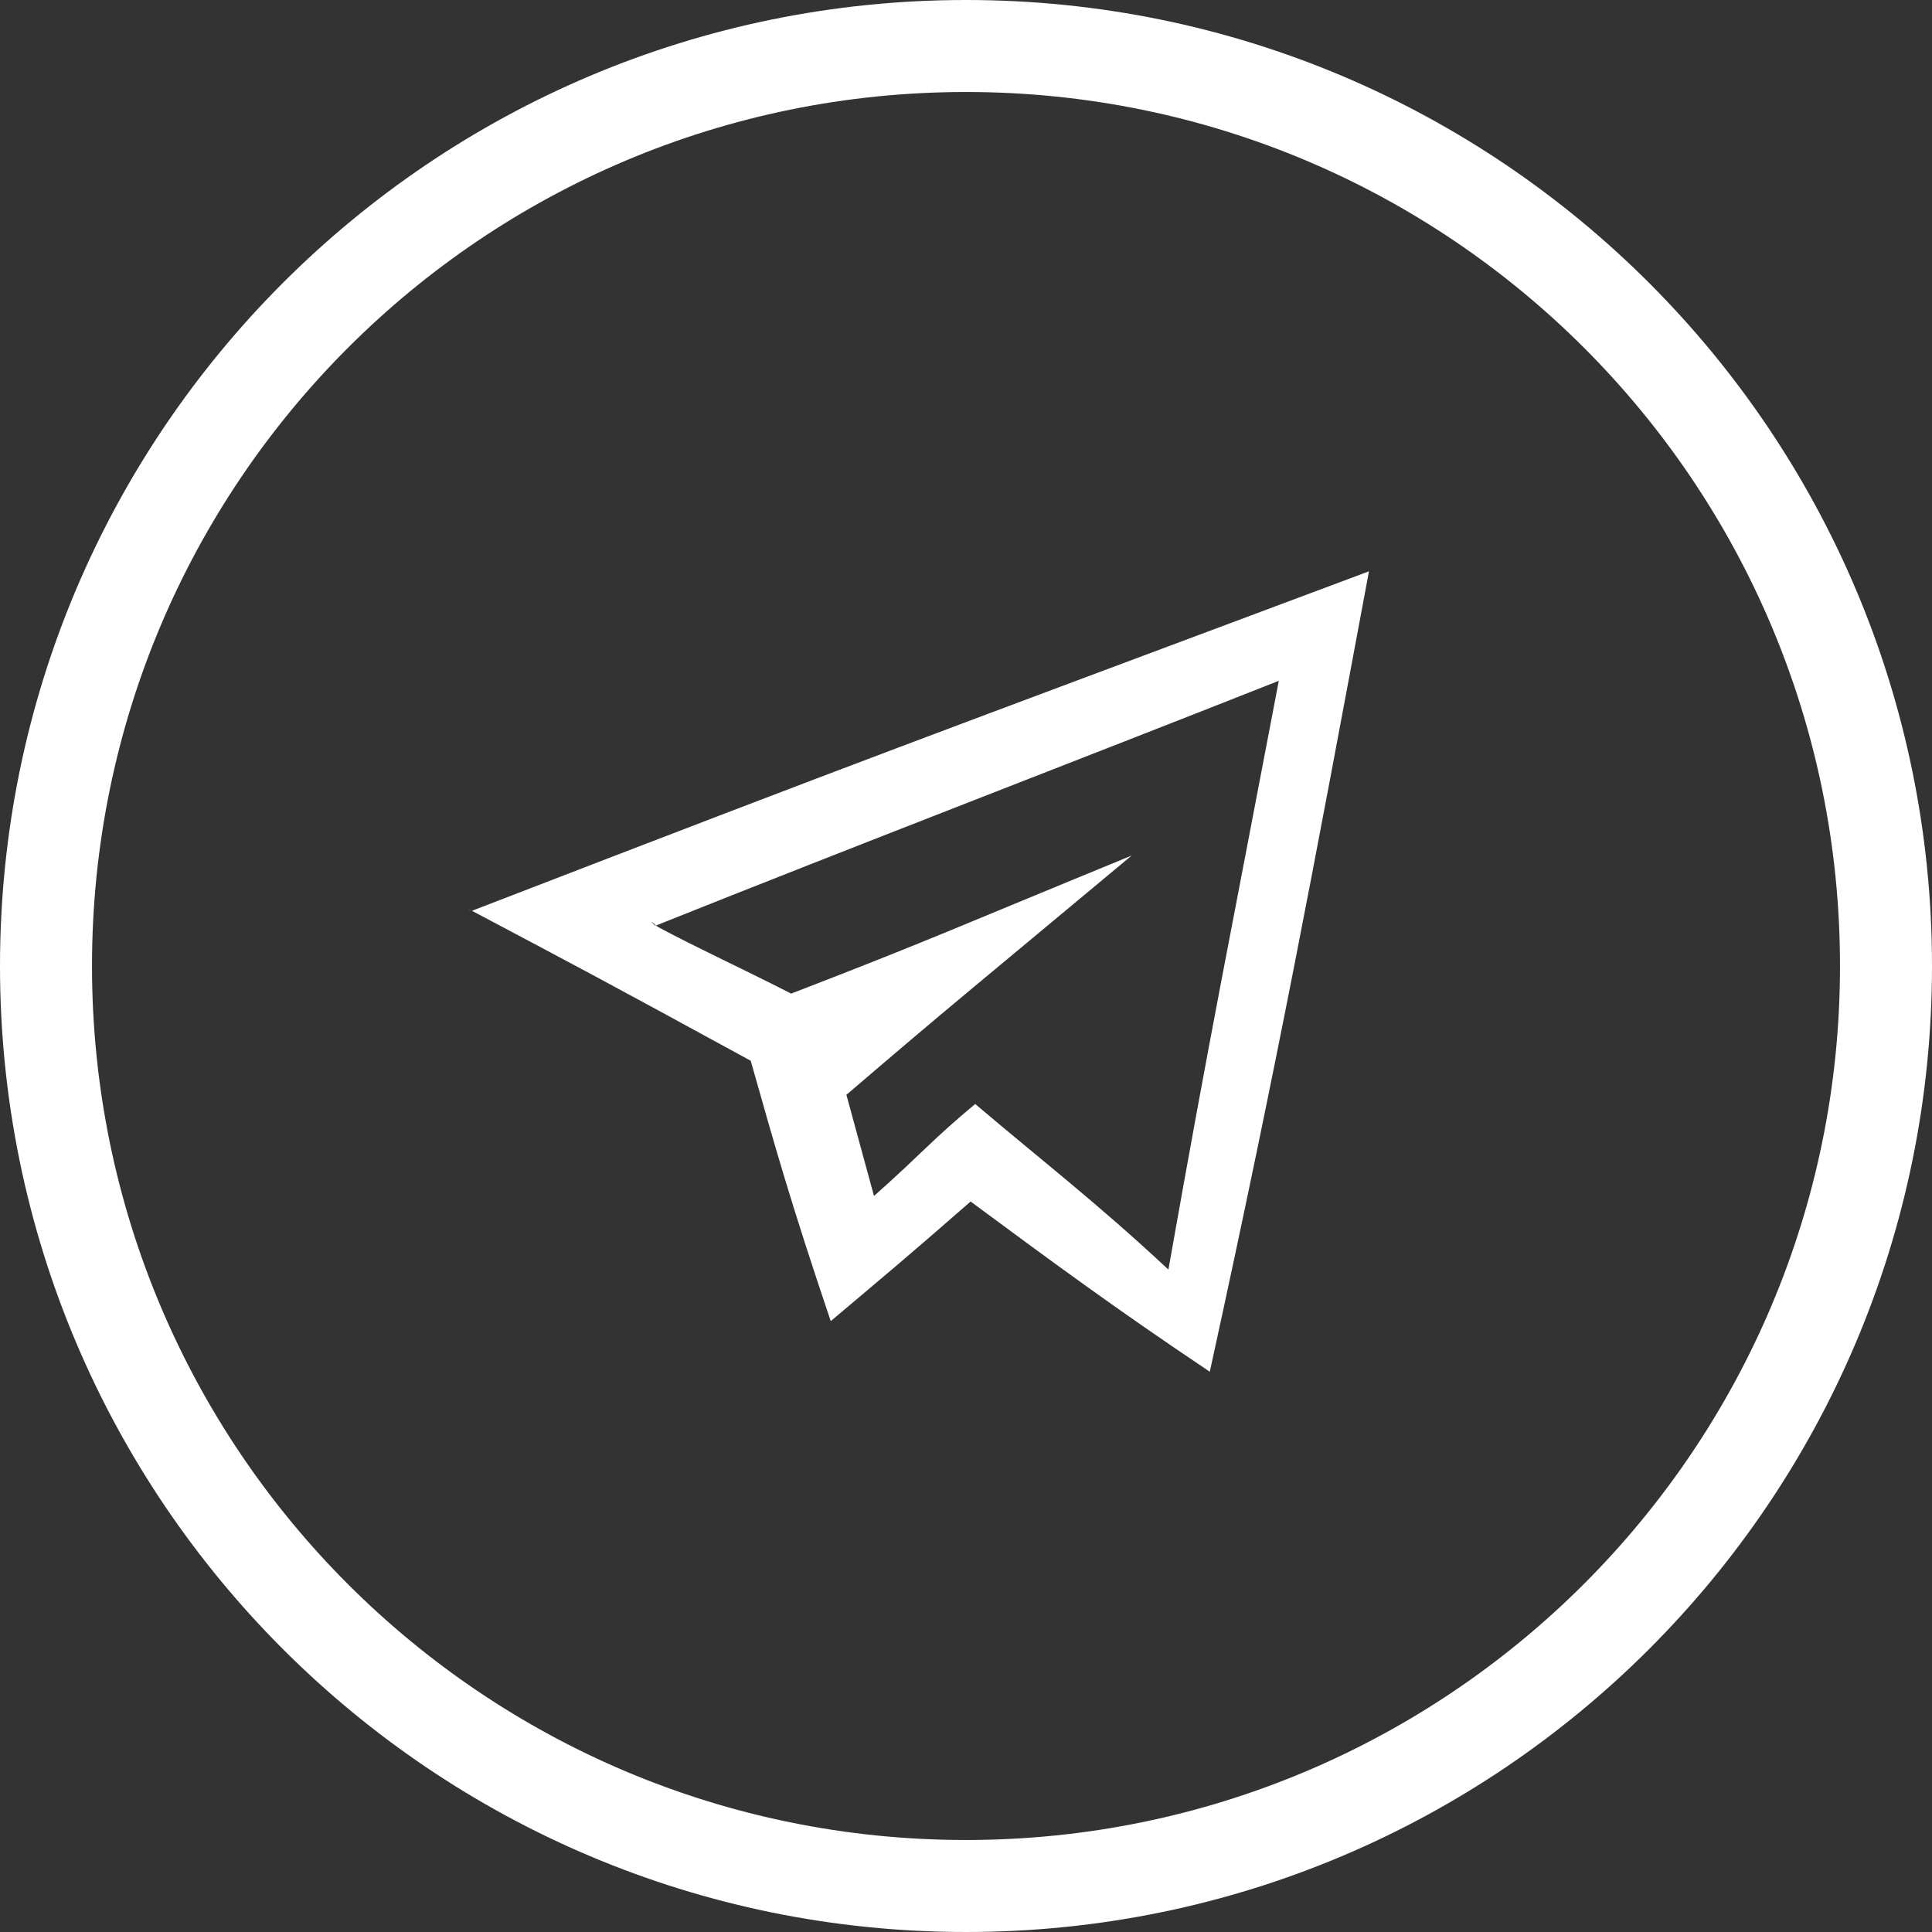 <?xml version="1.0" encoding="utf-8"?>
<!-- Generator: Adobe Illustrator 17.1.0, SVG Export Plug-In . SVG Version: 6.00 Build 0)  -->
<!DOCTYPE svg PUBLIC "-//W3C//DTD SVG 1.1//EN" "http://www.w3.org/Graphics/SVG/1.1/DTD/svg11.dtd">
<svg version="1.1" id="Shape_2_1_" xmlns="http://www.w3.org/2000/svg" xmlns:xlink="http://www.w3.org/1999/xlink" x="0px" y="0px"
	 viewBox="0 0 210 210" enable-background="new 0 0 210 210" xml:space="preserve">
<rect x="0" y="0" width="210" height="210" fill="#333333" stroke="none"/>
<g id="Shape_2">
	<g>
		<path fill="#FFFFFF" d="M51.3,99C51.3,99,51.3,99,51.3,99c11.7,6.2,14,7.4,30.3,16.3c2.6,9.2,4.4,15.6,8.7,28.3
			c5.8-4.9,8-6.7,15.2-13c9.2,6.8,15.7,11.6,26,18.5c7.5-34.3,11.2-54.3,17.3-87c0,0,0,0,0,0C98.3,81,95.6,81.9,51.3,99z M127,138
			c-7.7-7.2-13.7-11.8-21-18c-4.8,4-5.5,5.1-11,10c-0.8-2.9-2.2-8.1-3-11c11.8-10.1,12.9-10.9,31-26c-19.5,8-21.7,9.1-37,15
			c-6.1-3.1-10.1-4.9-14.4-7.2c-0.1-0.1-0.2-0.1-0.3-0.2c0,0-0.1,0-0.1,0c-0.1-0.1-0.3-0.3-0.4-0.4c0.2,0.1,0.3,0.2,0.5,0.4
			C93.3,91.8,117,82.7,139,74C133.6,102.4,131.6,112,127,138z M51.2,99C51.2,99,51.2,99,51.2,99C51.1,98.9,50.7,98.7,51.2,99z
			 M105,0C47,0,0,47,0,105s47,105,105,105s105-47,105-105S163,0,105,0z M105,200c-52.5,0-95-42.5-95-95s42.5-95,95-95s95,42.5,95,95
			S157.4,200,105,200z M148.7,62C148.7,62,148.7,62,148.7,62C148.6,62,148.6,62,148.7,62z M148.7,62C148.8,62,149.2,62,148.7,62
			L148.7,62z"/>
	</g>
</g>
</svg>
